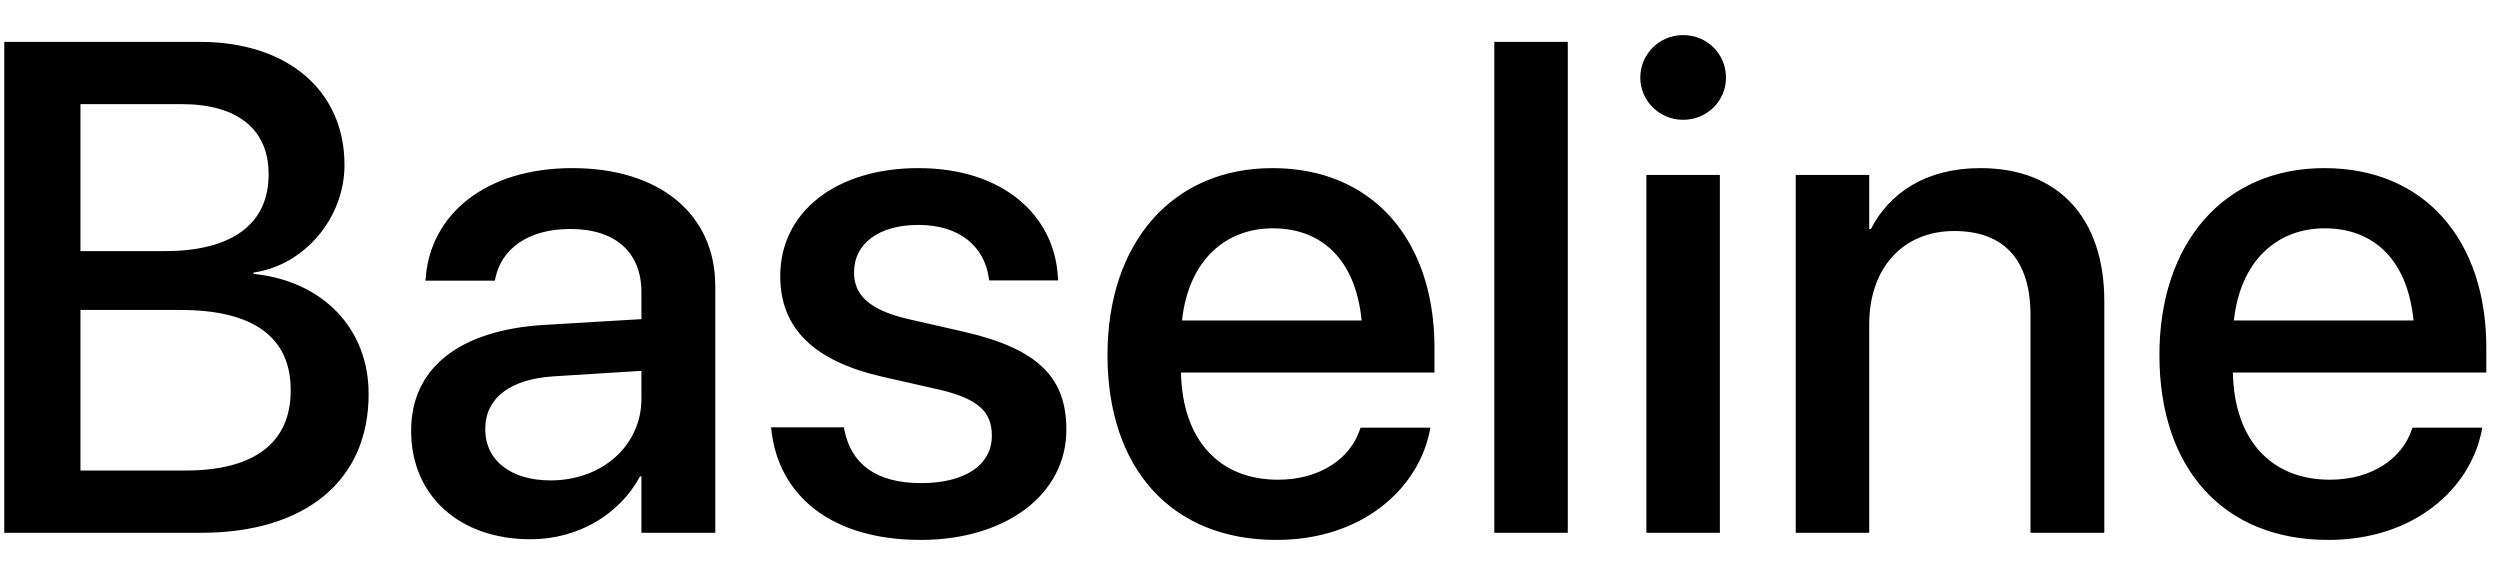 <svg width="61" height="14" viewBox="0 0 61 14" fill="none" xmlns="http://www.w3.org/2000/svg">
<path d="M0.104 13V1.022H4.885C7.01 1.022 8.405 2.209 8.405 4.019V4.035C8.405 5.297 7.45 6.467 6.188 6.65V6.683C7.89 6.857 8.994 8.028 8.994 9.605V9.622C8.994 11.722 7.458 13 4.91 13H0.104ZM4.437 2.541H1.963V6.127H4.022C5.666 6.127 6.554 5.463 6.554 4.259V4.243C6.554 3.147 5.782 2.541 4.437 2.541ZM4.404 7.563H1.963V11.481H4.528C6.197 11.481 7.093 10.809 7.093 9.53V9.514C7.093 8.227 6.18 7.563 4.404 7.563ZM12.945 13.158C11.202 13.158 10.032 12.087 10.032 10.518V10.502C10.032 8.982 11.21 8.053 13.277 7.928L15.651 7.787V7.131C15.651 6.168 15.029 5.587 13.916 5.587C12.879 5.587 12.24 6.077 12.09 6.774L12.074 6.849H10.38L10.389 6.758C10.513 5.255 11.816 4.102 13.966 4.102C16.1 4.102 17.453 5.23 17.453 6.982V13H15.651V11.622H15.618C15.112 12.56 14.099 13.158 12.945 13.158ZM11.841 10.477C11.841 11.24 12.472 11.722 13.435 11.722C14.697 11.722 15.651 10.867 15.651 9.729V9.049L13.518 9.182C12.439 9.248 11.841 9.721 11.841 10.46V10.477ZM22.466 13.174C20.283 13.174 19.005 12.095 18.822 10.502L18.814 10.427H20.59L20.607 10.51C20.773 11.315 21.371 11.788 22.475 11.788C23.554 11.788 24.201 11.34 24.201 10.634V10.626C24.201 10.062 23.886 9.738 22.948 9.514L21.52 9.19C19.86 8.808 19.038 8.011 19.038 6.741V6.733C19.038 5.172 20.399 4.102 22.408 4.102C24.475 4.102 25.72 5.255 25.811 6.741L25.82 6.841H24.135L24.127 6.783C24.019 6.019 23.421 5.488 22.408 5.488C21.445 5.488 20.839 5.944 20.839 6.642V6.65C20.839 7.189 21.196 7.555 22.134 7.779L23.554 8.103C25.338 8.518 26.019 9.223 26.019 10.477V10.485C26.019 12.079 24.525 13.174 22.466 13.174ZM31.141 13.174C28.576 13.174 27.023 11.423 27.023 8.667V8.659C27.023 5.928 28.601 4.102 31.049 4.102C33.498 4.102 35.001 5.861 35.001 8.484V9.09H28.816C28.85 10.742 29.754 11.705 31.182 11.705C32.245 11.705 32.95 11.157 33.174 10.502L33.199 10.435H34.901L34.884 10.526C34.602 11.913 33.257 13.174 31.141 13.174ZM31.058 5.571C29.895 5.571 28.999 6.359 28.841 7.82H33.224C33.075 6.31 32.228 5.571 31.058 5.571ZM36.461 13V1.022H38.254V13H36.461ZM41.068 2.923C40.487 2.923 40.023 2.458 40.023 1.894C40.023 1.321 40.487 0.856 41.068 0.856C41.658 0.856 42.114 1.321 42.114 1.894C42.114 2.458 41.658 2.923 41.068 2.923ZM40.172 13V4.268H41.965V13H40.172ZM43.816 13V4.268H45.609V5.587H45.65C46.107 4.699 47.003 4.102 48.323 4.102C50.241 4.102 51.345 5.338 51.345 7.347V13H49.544V7.688C49.544 6.376 48.929 5.637 47.684 5.637C46.422 5.637 45.609 6.55 45.609 7.912V13H43.816ZM56.807 13.174C54.242 13.174 52.69 11.423 52.69 8.667V8.659C52.69 5.928 54.267 4.102 56.715 4.102C59.164 4.102 60.666 5.861 60.666 8.484V9.09H54.482C54.516 10.742 55.42 11.705 56.848 11.705C57.911 11.705 58.616 11.157 58.84 10.502L58.865 10.435H60.567L60.55 10.526C60.268 11.913 58.923 13.174 56.807 13.174ZM56.724 5.571C55.562 5.571 54.665 6.359 54.507 7.82H58.89C58.741 6.31 57.894 5.571 56.724 5.571Z" fill="black"/>
</svg>
